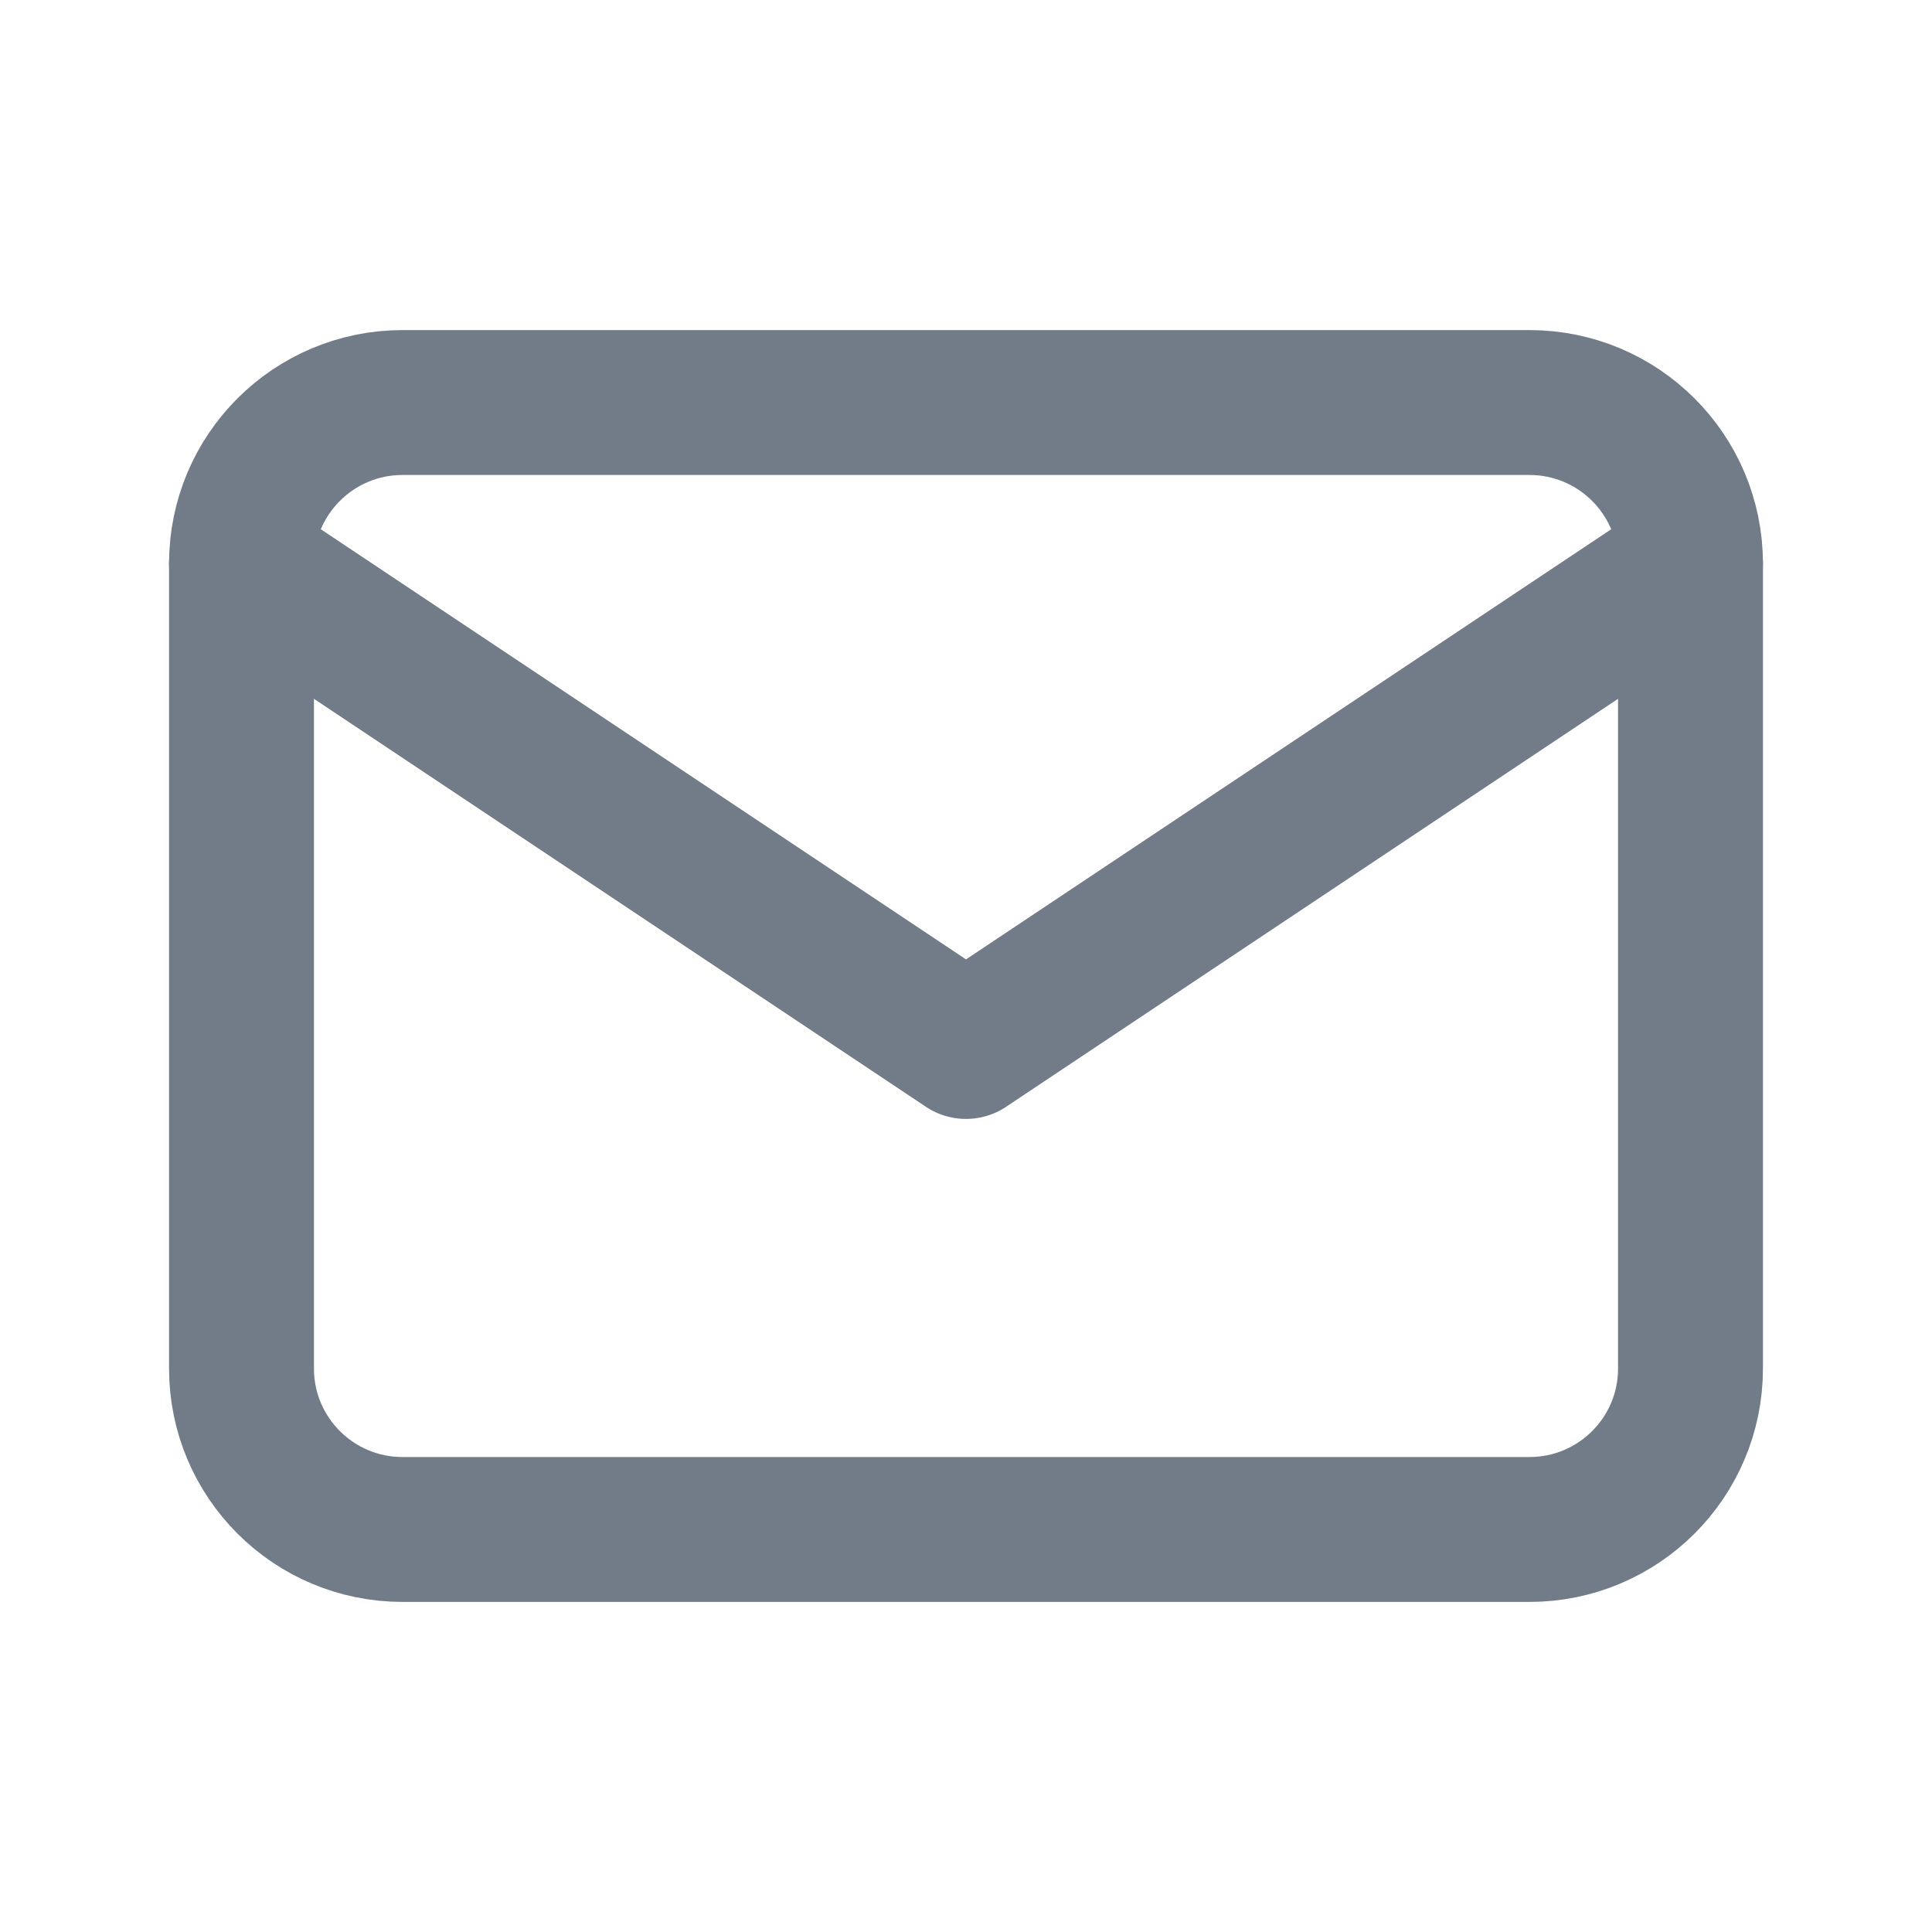 <?xml version="1.0" encoding="UTF-8"?> <svg xmlns="http://www.w3.org/2000/svg" width="20" height="20" viewBox="0 0 20 20" fill="none"> <g clip-path="url(#clip0_423_1304)"> <path d="M15.833 4.167H4.167C3.246 4.167 2.5 4.913 2.5 5.833V14.167C2.5 15.087 3.246 15.833 4.167 15.833H15.833C16.754 15.833 17.5 15.087 17.5 14.167V5.833C17.5 4.913 16.754 4.167 15.833 4.167Z" stroke="#717C88" stroke-width="1.5" stroke-linecap="round" stroke-linejoin="round"></path> <path d="M2.5 5.833L10 10.833L17.5 5.833" stroke="#717C88" stroke-width="1.5" stroke-linecap="round" stroke-linejoin="round"></path> </g> <defs> <clipPath id="clip0_423_1304"> <rect width="20" height="20" fill="white"></rect> </clipPath> </defs> </svg> 